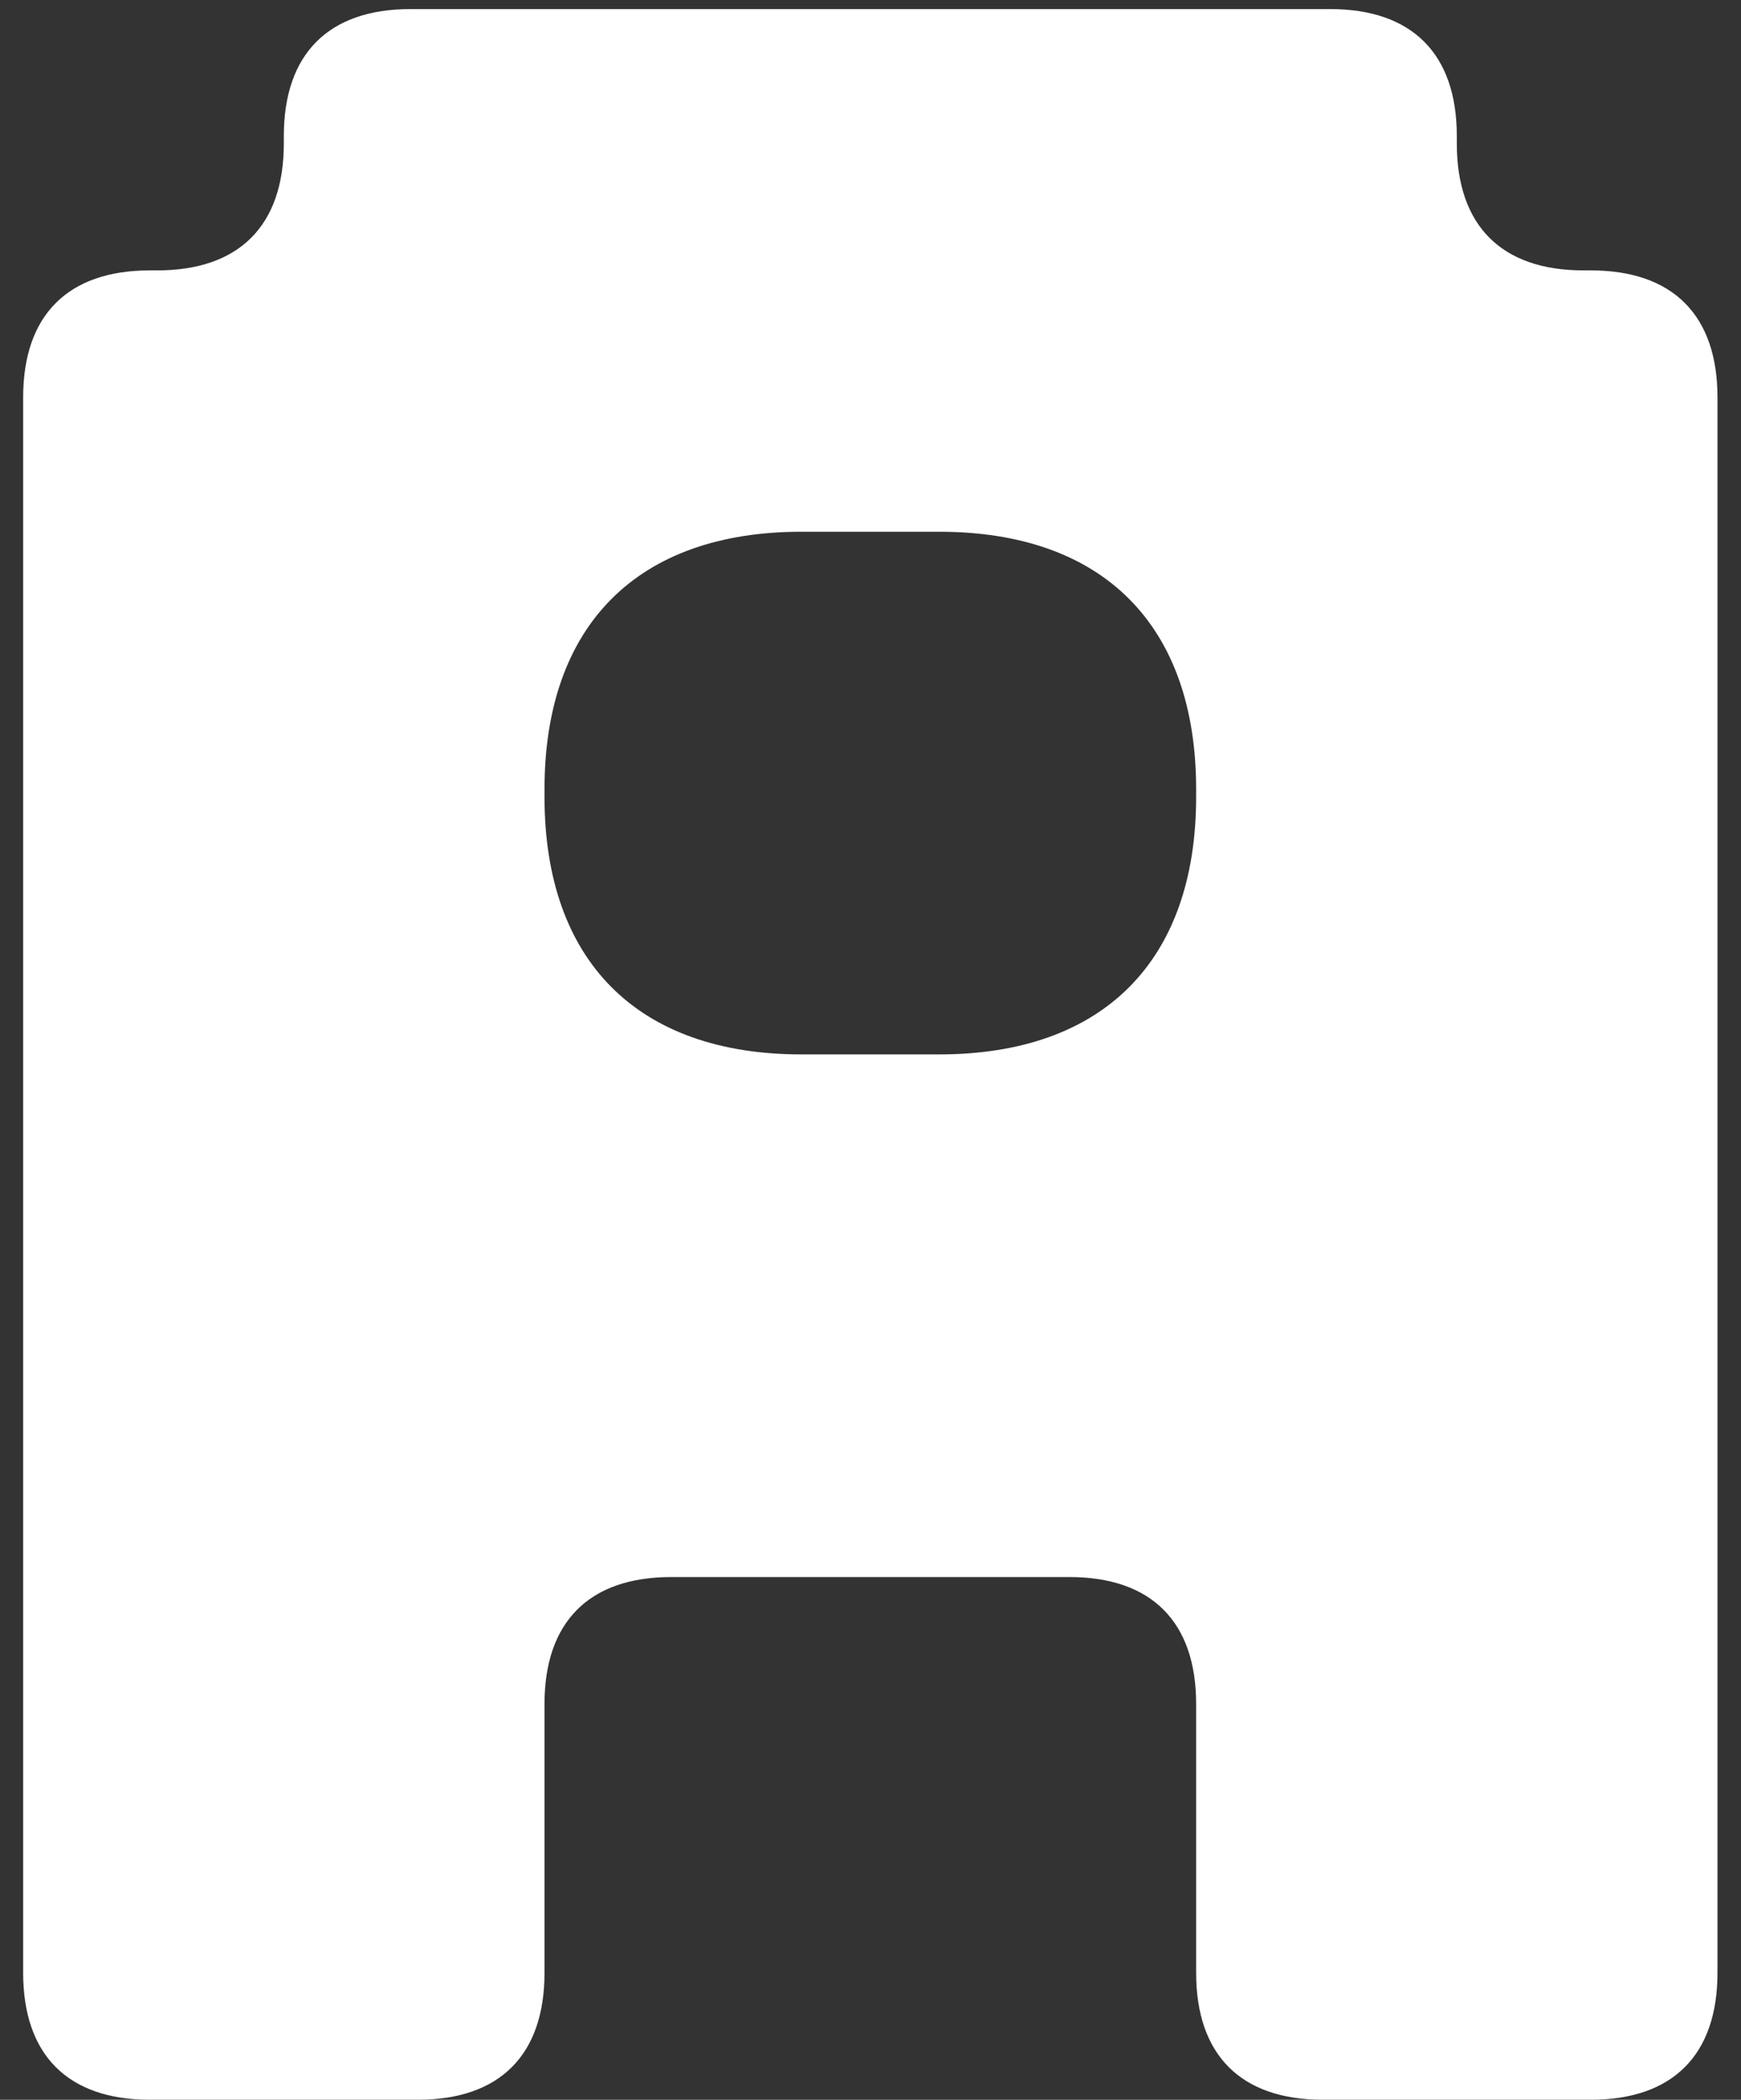 <svg width="73" height="88" viewBox="0 0 73 88" fill="none" xmlns="http://www.w3.org/2000/svg">
<rect x="0" y="0" width="73" height="88" fill="#333333" stroke="none"/>
<path d="M22.831 82.678C22.831 86.12 20.957 87.998 17.522 87.998H6.28C2.845 87.998 0.971 86.12 0.971 82.678V16.652C0.971 13.21 2.845 11.332 6.28 11.332H6.592C10.027 11.332 11.901 9.455 11.901 6.013V5.7C11.901 2.258 13.775 0.38 17.21 0.38H55.775C59.21 0.38 61.084 2.258 61.084 5.7V6.013C61.084 9.455 62.958 11.332 66.393 11.332H66.705C70.14 11.332 72.014 13.21 72.014 16.652V82.678C72.014 86.12 70.14 87.998 66.705 87.998H55.463C52.028 87.998 50.154 86.12 50.154 82.678V71.413C50.154 67.971 48.281 66.093 44.846 66.093H28.139C24.704 66.093 22.831 67.971 22.831 71.413V82.678ZM39.381 44.189C46.251 44.189 50.154 40.277 50.154 33.393V33.08C50.154 26.196 46.251 22.285 39.381 22.285H33.604C26.734 22.285 22.831 26.196 22.831 33.08V33.393C22.831 40.277 26.734 44.189 33.604 44.189H39.381Z" fill="white"/>
</svg>
